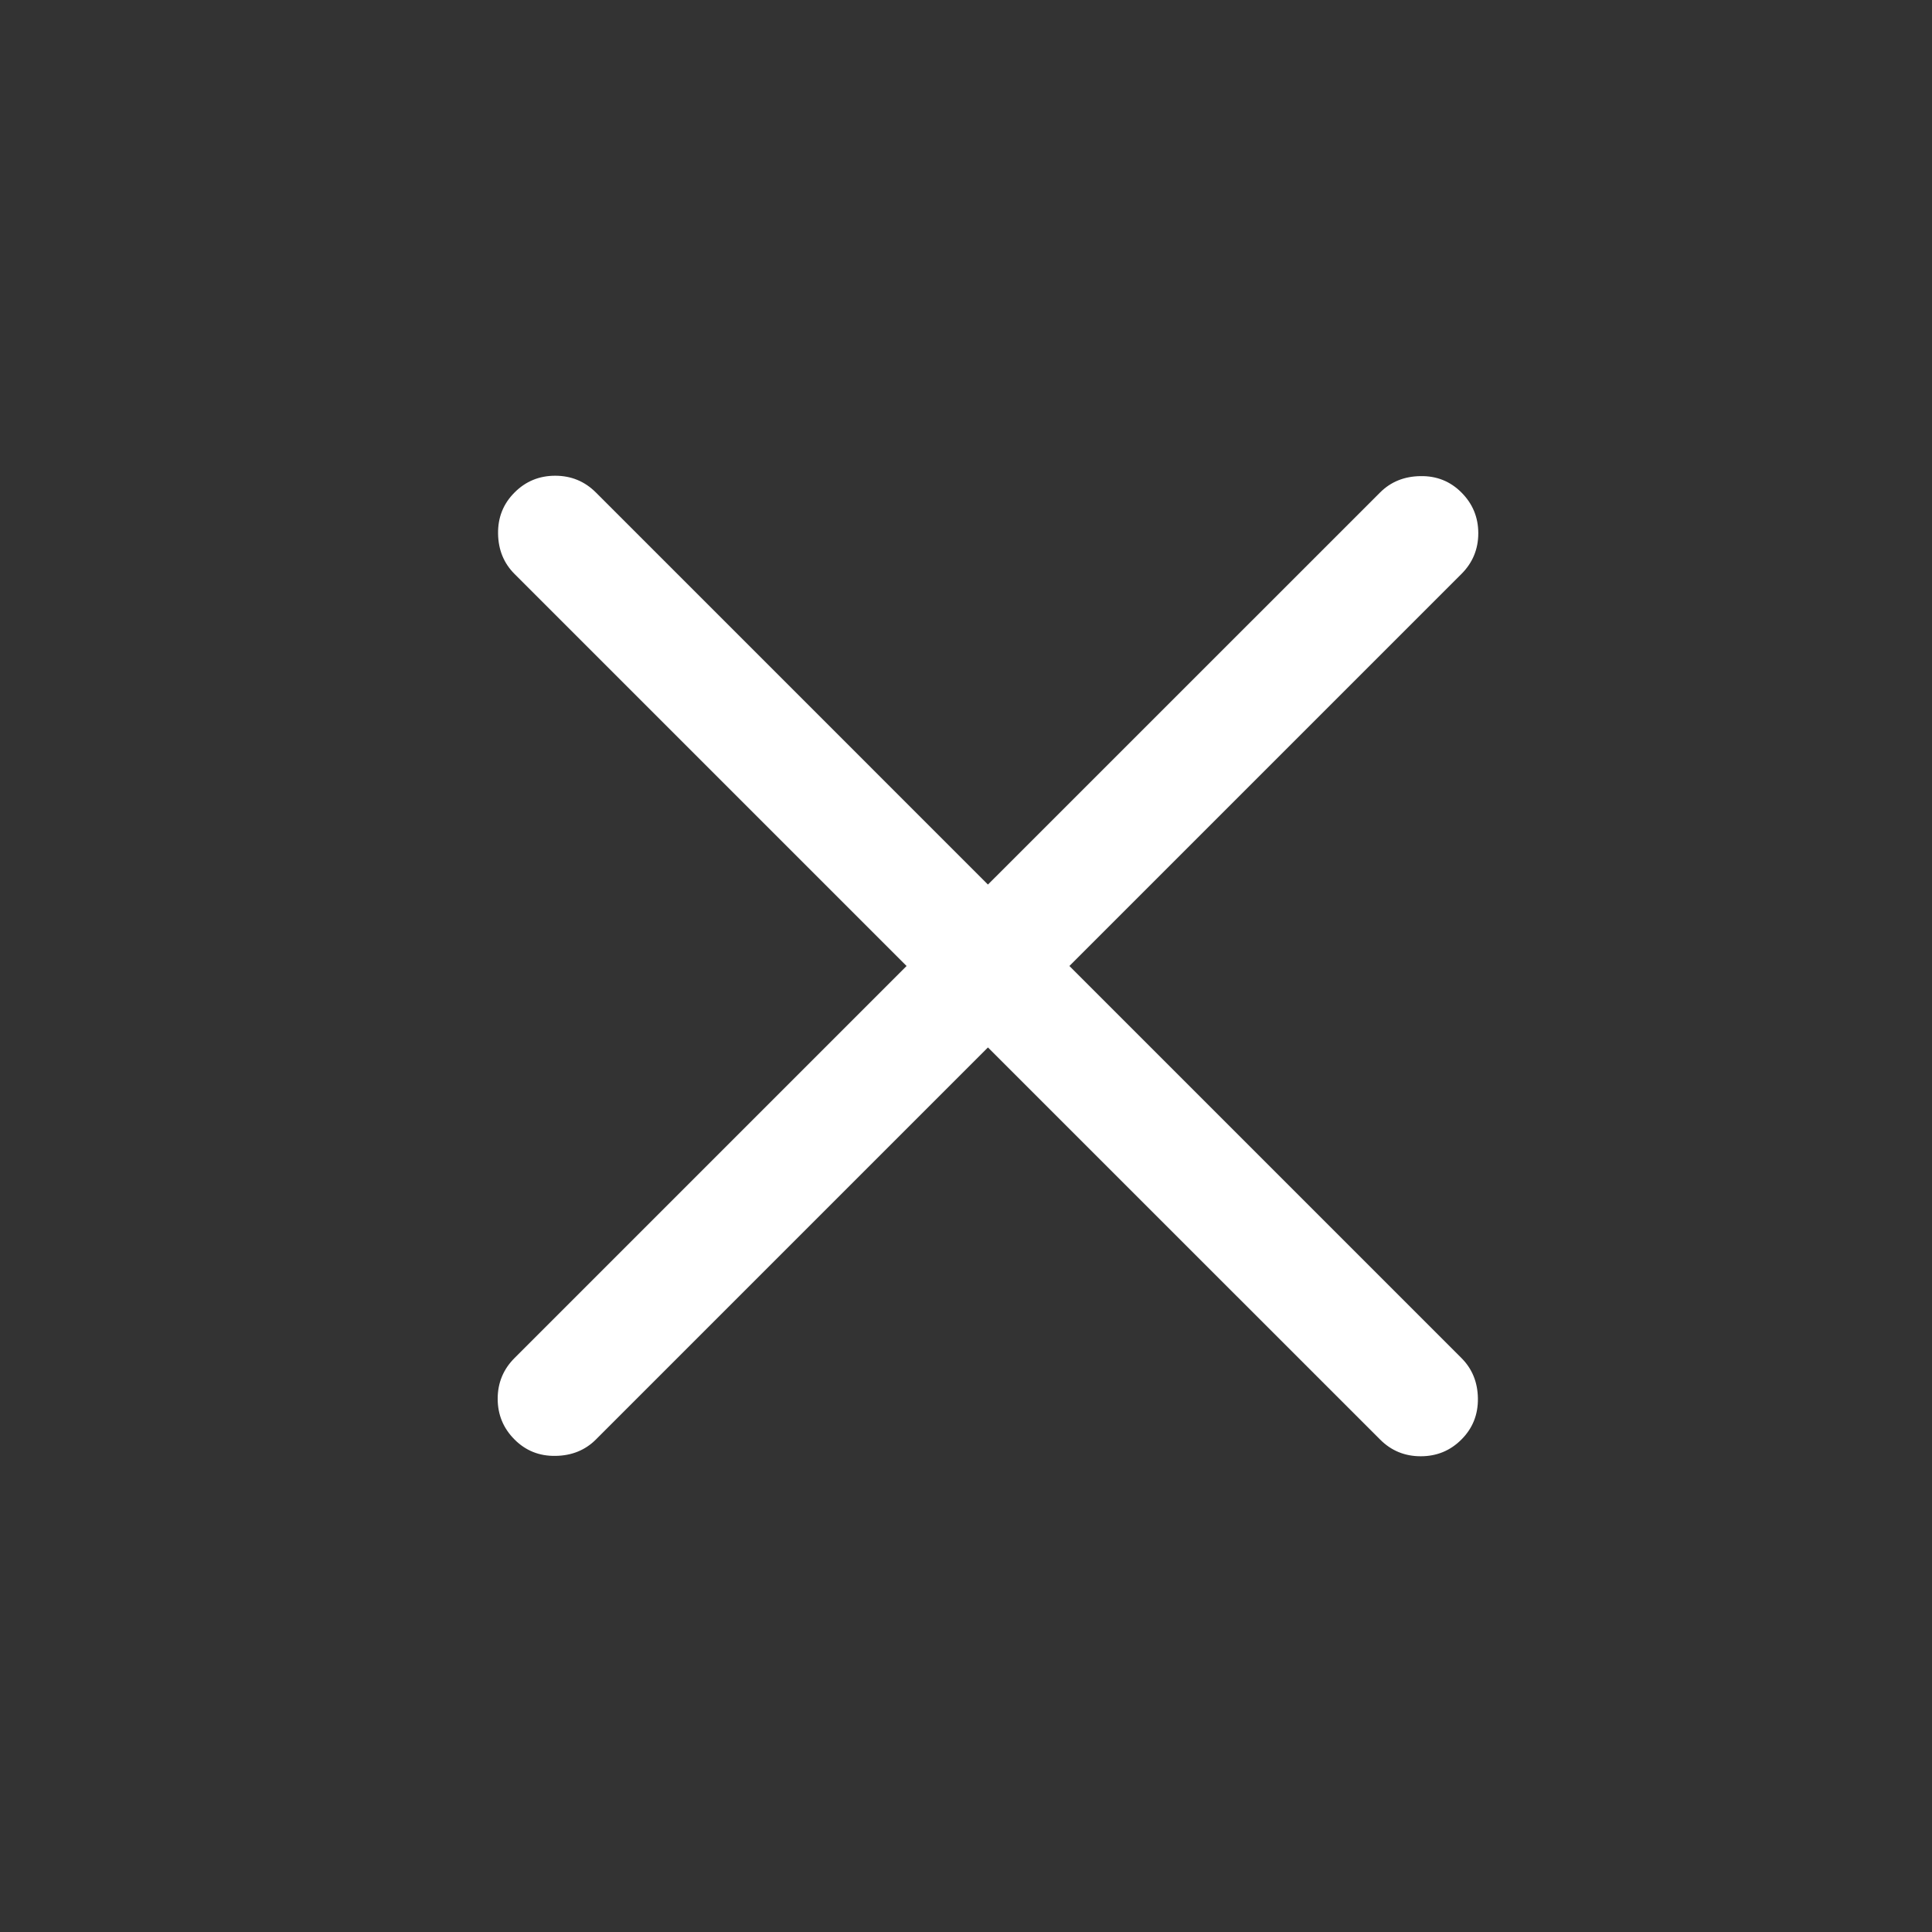 <svg id="SvgjsSvg1001" width="288" height="288" xmlns="http://www.w3.org/2000/svg" version="1.1" xmlns:xlink="http://www.w3.org/1999/xlink" xmlns:svgjs="http://svgjs.com/svgjs"><rect width="100%" height="100%" fill="#333333" stroke="none"/><defs id="SvgjsDefs1002"></defs><g id="SvgjsG1008"><svg xmlns="http://www.w3.org/2000/svg" fill="none" viewBox="0 0 25 24" width="288" height="288"><mask id="a" style="mask-type:alpha" width="25" height="24" x="0" y="0" maskUnits="userSpaceOnUse"><rect width="24" height="24" x=".784" fill="#d9d9d9" class="colorD9D9D9 svgShape"></rect></mask><g mask="url(#a)" fill="#ffffff" class="color000 svgShape"><path fill="#ffffff" d="M12.784 13.054L7.711 18.127C7.573 18.265 7.399 18.336 7.189 18.339C6.98 18.343 6.802 18.272 6.658 18.127C6.513 17.982 6.44 17.806 6.44 17.6C6.44 17.394 6.513 17.218 6.658 17.073L11.731 12L6.658 6.927C6.519 6.788 6.448 6.614 6.445 6.405C6.442 6.195 6.513 6.018 6.658 5.873C6.802 5.728 6.978 5.656 7.184 5.656C7.391 5.656 7.566 5.728 7.711 5.873L12.784 10.946L17.858 5.873C17.996 5.735 18.17 5.664 18.38 5.661C18.589 5.657 18.767 5.728 18.911 5.873C19.056 6.018 19.129 6.194 19.129 6.4C19.129 6.606 19.056 6.782 18.911 6.927L13.838 12L18.911 17.073C19.05 17.212 19.121 17.386 19.124 17.595C19.127 17.805 19.056 17.982 18.911 18.127C18.767 18.272 18.591 18.344 18.384 18.344C18.178 18.344 18.002 18.272 17.858 18.127L12.784 13.054Z" class="color1C1B1F svgShape"></path></g></svg></g></svg>